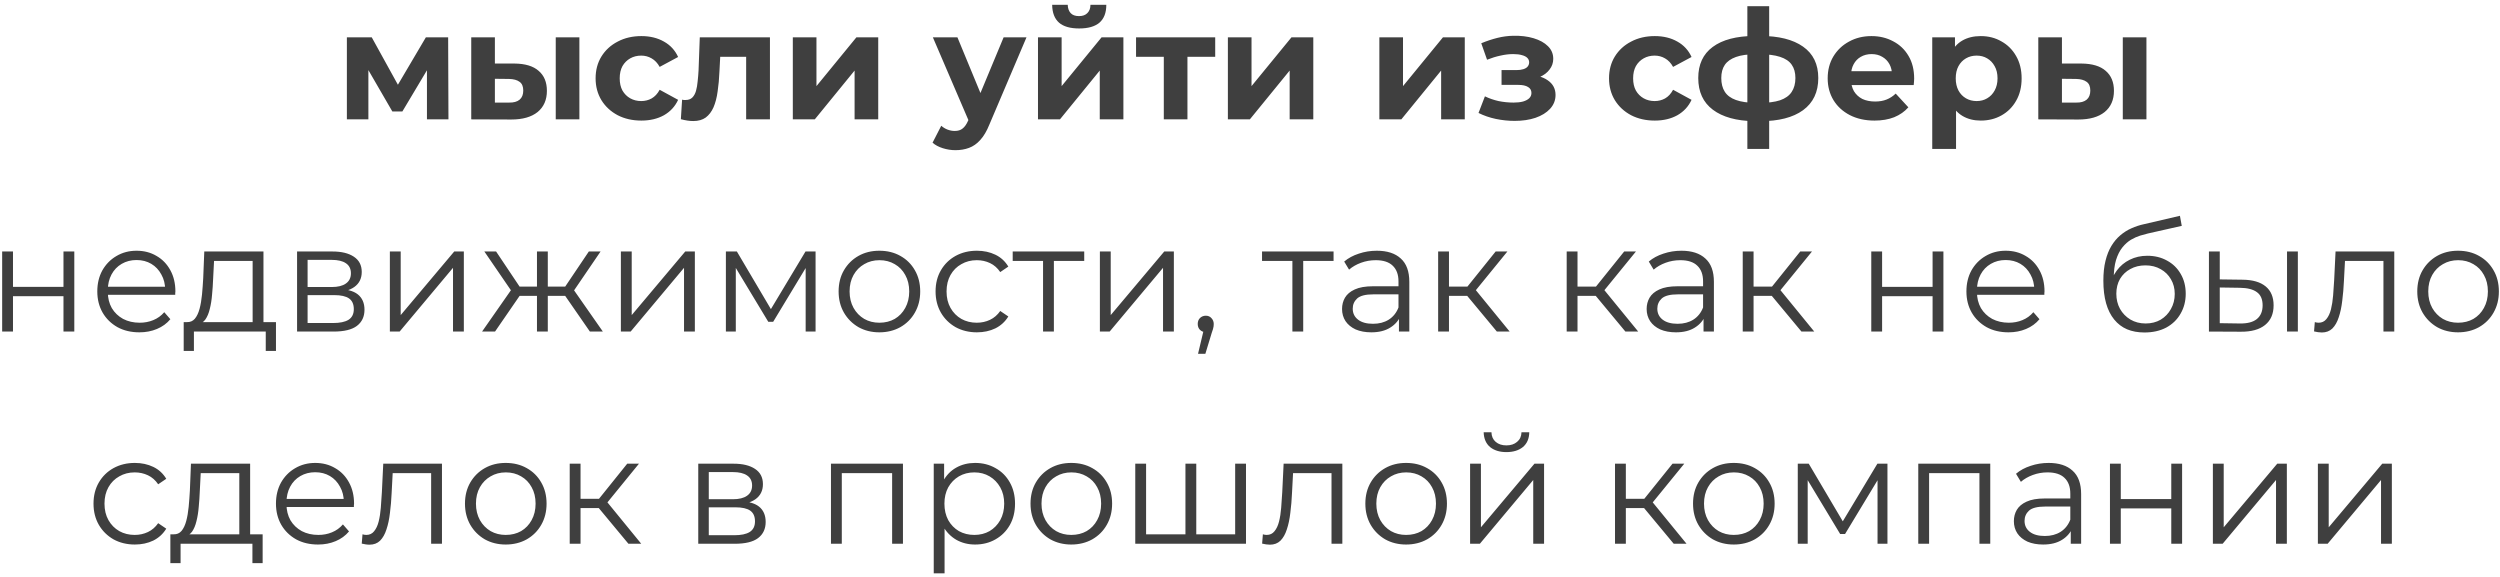 <?xml version="1.0" encoding="UTF-8"?> <svg xmlns="http://www.w3.org/2000/svg" width="377" height="87" viewBox="0 0 377 87" fill="none"> <path d="M52.309 18V5.626H56.058L60.727 14.09H59.232L64.223 5.626H67.581L67.627 18H64.384V9.306L64.936 9.674L60.681 16.804H59.163L54.885 9.421L55.552 9.26V18H52.309ZM83.806 18V5.626H87.371V18H83.806ZM77.573 9.582C79.198 9.597 80.417 9.965 81.23 10.686C82.058 11.391 82.472 12.396 82.472 13.699C82.472 15.064 82.004 16.129 81.069 16.896C80.133 17.647 78.807 18.023 77.09 18.023L71.064 18V5.626H74.629V9.582H77.573ZM76.768 15.47C77.458 15.485 77.987 15.34 78.355 15.033C78.723 14.726 78.907 14.266 78.907 13.653C78.907 13.04 78.723 12.603 78.355 12.342C77.987 12.066 77.458 11.92 76.768 11.905L74.629 11.882V15.47H76.768ZM96.718 18.184C95.383 18.184 94.195 17.916 93.153 17.379C92.11 16.827 91.29 16.068 90.692 15.102C90.109 14.136 89.817 13.04 89.817 11.813C89.817 10.571 90.109 9.475 90.692 8.524C91.29 7.558 92.11 6.807 93.153 6.27C94.195 5.718 95.383 5.442 96.718 5.442C98.021 5.442 99.156 5.718 100.121 6.27C101.087 6.807 101.8 7.581 102.26 8.593L99.478 10.088C99.156 9.505 98.749 9.076 98.258 8.8C97.783 8.524 97.262 8.386 96.695 8.386C96.081 8.386 95.529 8.524 95.038 8.8C94.548 9.076 94.157 9.467 93.865 9.973C93.59 10.479 93.451 11.092 93.451 11.813C93.451 12.534 93.59 13.147 93.865 13.653C94.157 14.159 94.548 14.55 95.038 14.826C95.529 15.102 96.081 15.24 96.695 15.24C97.262 15.24 97.783 15.11 98.258 14.849C98.749 14.573 99.156 14.136 99.478 13.538L102.26 15.056C101.8 16.053 101.087 16.827 100.121 17.379C99.156 17.916 98.021 18.184 96.718 18.184ZM102.675 17.977L102.859 15.033C102.951 15.048 103.043 15.064 103.135 15.079C103.227 15.079 103.311 15.079 103.388 15.079C103.817 15.079 104.154 14.956 104.4 14.711C104.645 14.466 104.829 14.136 104.952 13.722C105.074 13.293 105.159 12.81 105.205 12.273C105.266 11.736 105.312 11.177 105.343 10.594L105.527 5.626H116.107V18H112.519V7.696L113.324 8.57H107.896L108.655 7.65L108.494 10.755C108.448 11.859 108.356 12.871 108.218 13.791C108.095 14.711 107.888 15.508 107.597 16.183C107.305 16.842 106.914 17.356 106.424 17.724C105.933 18.077 105.304 18.253 104.538 18.253C104.262 18.253 103.97 18.23 103.664 18.184C103.357 18.138 103.027 18.069 102.675 17.977ZM119.557 18V5.626H123.122V12.986L129.148 5.626H132.437V18H128.872V10.64L122.869 18H119.557ZM144.079 22.646C143.435 22.646 142.798 22.546 142.17 22.347C141.541 22.148 141.027 21.872 140.629 21.519L141.94 18.966C142.216 19.211 142.53 19.403 142.883 19.541C143.251 19.679 143.611 19.748 143.964 19.748C144.47 19.748 144.868 19.625 145.16 19.38C145.466 19.15 145.742 18.759 145.988 18.207L146.632 16.689L146.908 16.298L151.347 5.626H154.797L149.208 18.759C148.809 19.756 148.349 20.538 147.828 21.105C147.322 21.672 146.754 22.071 146.126 22.301C145.512 22.531 144.83 22.646 144.079 22.646ZM146.195 18.483L140.675 5.626H144.378L148.656 15.976L146.195 18.483ZM156.528 18V5.626H160.093V12.986L166.119 5.626H169.408V18H165.843V10.64L159.84 18H156.528ZM162.738 4.292C161.388 4.292 160.376 4.001 159.702 3.418C159.027 2.82 158.682 1.923 158.667 0.727H161.013C161.028 1.248 161.174 1.662 161.45 1.969C161.726 2.276 162.147 2.429 162.715 2.429C163.267 2.429 163.688 2.276 163.98 1.969C164.286 1.662 164.44 1.248 164.44 0.727H166.832C166.832 1.923 166.487 2.82 165.797 3.418C165.107 4.001 164.087 4.292 162.738 4.292ZM175.502 18V7.742L176.307 8.57H171.316V5.626H183.253V8.57H178.262L179.067 7.742V18H175.502ZM185.165 18V5.626H188.73V12.986L194.756 5.626H198.045V18H194.48V10.64L188.477 18H185.165ZM208.008 18V5.626H211.573V12.986L217.599 5.626H220.888V18H217.323V10.64L211.32 18H208.008ZM228.411 18.23C229.576 18.23 230.619 18.077 231.539 17.77C232.474 17.448 233.21 16.996 233.747 16.413C234.299 15.815 234.575 15.117 234.575 14.32C234.575 13.385 234.184 12.649 233.402 12.112C232.62 11.56 231.547 11.284 230.182 11.284L230.09 11.997C230.872 11.997 231.577 11.867 232.206 11.606C232.835 11.33 233.325 10.954 233.678 10.479C234.046 10.004 234.23 9.467 234.23 8.869C234.23 8.118 233.962 7.481 233.425 6.96C232.904 6.439 232.183 6.04 231.263 5.764C230.343 5.488 229.308 5.365 228.158 5.396C227.376 5.411 226.586 5.519 225.789 5.718C224.992 5.917 224.187 6.186 223.374 6.523L224.248 9.007C224.938 8.731 225.613 8.524 226.272 8.386C226.931 8.233 227.568 8.156 228.181 8.156C228.718 8.156 229.162 8.21 229.515 8.317C229.868 8.409 230.136 8.547 230.32 8.731C230.504 8.915 230.596 9.137 230.596 9.398C230.596 9.643 230.519 9.858 230.366 10.042C230.228 10.211 230.013 10.341 229.722 10.433C229.431 10.525 229.078 10.571 228.664 10.571H226.433V12.802H228.963C229.607 12.802 230.098 12.909 230.435 13.124C230.772 13.323 230.941 13.622 230.941 14.021C230.941 14.328 230.834 14.588 230.619 14.803C230.404 15.018 230.09 15.186 229.676 15.309C229.277 15.416 228.802 15.47 228.25 15.47C227.483 15.47 226.724 15.393 225.973 15.24C225.237 15.071 224.555 14.834 223.926 14.527L222.96 17.034C223.757 17.433 224.624 17.732 225.559 17.931C226.51 18.13 227.46 18.23 228.411 18.23ZM249.542 18.184C248.208 18.184 247.019 17.916 245.977 17.379C244.934 16.827 244.114 16.068 243.516 15.102C242.933 14.136 242.642 13.04 242.642 11.813C242.642 10.571 242.933 9.475 243.516 8.524C244.114 7.558 244.934 6.807 245.977 6.27C247.019 5.718 248.208 5.442 249.542 5.442C250.845 5.442 251.98 5.718 252.946 6.27C253.912 6.807 254.625 7.581 255.085 8.593L252.302 10.088C251.98 9.505 251.573 9.076 251.083 8.8C250.607 8.524 250.086 8.386 249.519 8.386C248.905 8.386 248.353 8.524 247.863 8.8C247.372 9.076 246.981 9.467 246.69 9.973C246.414 10.479 246.276 11.092 246.276 11.813C246.276 12.534 246.414 13.147 246.69 13.653C246.981 14.159 247.372 14.55 247.863 14.826C248.353 15.102 248.905 15.24 249.519 15.24C250.086 15.24 250.607 15.11 251.083 14.849C251.573 14.573 251.98 14.136 252.302 13.538L255.085 15.056C254.625 16.053 253.912 16.827 252.946 17.379C251.98 17.916 250.845 18.184 249.542 18.184ZM265.434 18.276C265.403 18.276 265.319 18.276 265.181 18.276C265.043 18.276 264.912 18.276 264.79 18.276C264.667 18.276 264.583 18.276 264.537 18.276C261.853 18.23 259.776 17.655 258.304 16.551C256.832 15.447 256.096 13.852 256.096 11.767C256.096 9.712 256.824 8.148 258.281 7.075C259.753 5.986 261.861 5.434 264.606 5.419C264.636 5.419 264.713 5.419 264.836 5.419C264.974 5.419 265.104 5.419 265.227 5.419C265.349 5.419 265.426 5.419 265.457 5.419C268.232 5.419 270.379 5.956 271.897 7.029C273.43 8.102 274.197 9.682 274.197 11.767C274.197 13.883 273.43 15.501 271.897 16.62C270.379 17.724 268.224 18.276 265.434 18.276ZM265.319 15.516C266.591 15.516 267.626 15.386 268.424 15.125C269.221 14.849 269.804 14.435 270.172 13.883C270.555 13.316 270.747 12.61 270.747 11.767C270.747 10.954 270.563 10.287 270.195 9.766C269.827 9.229 269.236 8.831 268.424 8.57C267.626 8.309 266.591 8.179 265.319 8.179C265.273 8.179 265.181 8.179 265.043 8.179C264.905 8.179 264.813 8.179 264.767 8.179C263.54 8.179 262.543 8.317 261.777 8.593C261.01 8.869 260.45 9.268 260.098 9.789C259.745 10.31 259.569 10.97 259.569 11.767C259.569 12.595 259.745 13.285 260.098 13.837C260.45 14.389 261.01 14.803 261.777 15.079C262.543 15.355 263.54 15.501 264.767 15.516C264.813 15.516 264.905 15.516 265.043 15.516C265.181 15.516 265.273 15.516 265.319 15.516ZM263.502 22.462V0.934H266.791V22.462H263.502ZM282.675 18.184C281.265 18.184 280.023 17.908 278.949 17.356C277.891 16.804 277.071 16.053 276.488 15.102C275.906 14.136 275.614 13.04 275.614 11.813C275.614 10.571 275.898 9.475 276.465 8.524C277.048 7.558 277.838 6.807 278.834 6.27C279.831 5.718 280.958 5.442 282.215 5.442C283.427 5.442 284.515 5.703 285.481 6.224C286.463 6.73 287.237 7.466 287.804 8.432C288.372 9.383 288.655 10.525 288.655 11.859C288.655 11.997 288.648 12.158 288.632 12.342C288.617 12.511 288.602 12.672 288.586 12.825H278.535V10.732H286.7L285.32 11.353C285.32 10.709 285.19 10.149 284.929 9.674C284.669 9.199 284.308 8.831 283.848 8.57C283.388 8.294 282.852 8.156 282.238 8.156C281.625 8.156 281.081 8.294 280.605 8.57C280.145 8.831 279.785 9.206 279.524 9.697C279.264 10.172 279.133 10.74 279.133 11.399V11.951C279.133 12.626 279.279 13.224 279.57 13.745C279.877 14.251 280.299 14.642 280.835 14.918C281.387 15.179 282.031 15.309 282.767 15.309C283.427 15.309 284.002 15.209 284.492 15.01C284.998 14.811 285.458 14.512 285.872 14.113L287.781 16.183C287.214 16.827 286.501 17.325 285.642 17.678C284.784 18.015 283.795 18.184 282.675 18.184ZM298.697 18.184C297.654 18.184 296.742 17.954 295.96 17.494C295.178 17.034 294.564 16.336 294.12 15.401C293.69 14.45 293.476 13.254 293.476 11.813C293.476 10.356 293.683 9.16 294.097 8.225C294.511 7.29 295.109 6.592 295.891 6.132C296.673 5.672 297.608 5.442 298.697 5.442C299.862 5.442 300.905 5.71 301.825 6.247C302.76 6.768 303.496 7.504 304.033 8.455C304.585 9.406 304.861 10.525 304.861 11.813C304.861 13.116 304.585 14.243 304.033 15.194C303.496 16.145 302.76 16.881 301.825 17.402C300.905 17.923 299.862 18.184 298.697 18.184ZM291.383 22.462V5.626H294.81V8.156L294.741 11.836L294.971 15.493V22.462H291.383ZM298.076 15.24C298.674 15.24 299.203 15.102 299.663 14.826C300.138 14.55 300.514 14.159 300.79 13.653C301.081 13.132 301.227 12.518 301.227 11.813C301.227 11.092 301.081 10.479 300.79 9.973C300.514 9.467 300.138 9.076 299.663 8.8C299.203 8.524 298.674 8.386 298.076 8.386C297.478 8.386 296.941 8.524 296.466 8.8C295.99 9.076 295.615 9.467 295.339 9.973C295.063 10.479 294.925 11.092 294.925 11.813C294.925 12.518 295.063 13.132 295.339 13.653C295.615 14.159 295.99 14.55 296.466 14.826C296.941 15.102 297.478 15.24 298.076 15.24ZM320.117 18V5.626H323.682V18H320.117ZM313.884 9.582C315.51 9.597 316.729 9.965 317.541 10.686C318.369 11.391 318.783 12.396 318.783 13.699C318.783 15.064 318.316 16.129 317.38 16.896C316.445 17.647 315.119 18.023 313.401 18.023L307.375 18V5.626H310.94V9.582H313.884ZM313.079 15.47C313.769 15.485 314.298 15.34 314.666 15.033C315.034 14.726 315.218 14.266 315.218 13.653C315.218 13.04 315.034 12.603 314.666 12.342C314.298 12.066 313.769 11.92 313.079 11.905L310.94 11.882V15.47H313.079ZM0.326 50V37.925H1.959V43.261H9.572V37.925H11.205V50H9.572V44.664H1.959V50H0.326ZM21.021 50.115C19.764 50.115 18.66 49.854 17.709 49.333C16.759 48.796 16.015 48.068 15.478 47.148C14.942 46.213 14.673 45.147 14.673 43.951C14.673 42.755 14.926 41.697 15.432 40.777C15.954 39.857 16.659 39.136 17.548 38.615C18.453 38.078 19.465 37.81 20.584 37.81C21.719 37.81 22.723 38.071 23.597 38.592C24.487 39.098 25.184 39.819 25.69 40.754C26.196 41.674 26.449 42.74 26.449 43.951C26.449 44.028 26.442 44.112 26.426 44.204C26.426 44.281 26.426 44.365 26.426 44.457H15.915V43.238H25.552L24.908 43.721C24.908 42.847 24.717 42.073 24.333 41.398C23.965 40.708 23.459 40.171 22.815 39.788C22.171 39.405 21.428 39.213 20.584 39.213C19.756 39.213 19.013 39.405 18.353 39.788C17.694 40.171 17.18 40.708 16.812 41.398C16.444 42.088 16.26 42.878 16.26 43.767V44.02C16.26 44.94 16.46 45.753 16.858 46.458C17.272 47.148 17.84 47.692 18.56 48.091C19.296 48.474 20.132 48.666 21.067 48.666C21.803 48.666 22.486 48.536 23.114 48.275C23.758 48.014 24.31 47.616 24.77 47.079L25.69 48.137C25.154 48.781 24.479 49.272 23.666 49.609C22.869 49.946 21.987 50.115 21.021 50.115ZM38.097 49.218V39.351H32.278L32.14 42.042C32.109 42.855 32.056 43.652 31.979 44.434C31.918 45.216 31.803 45.937 31.634 46.596C31.481 47.24 31.259 47.769 30.967 48.183C30.676 48.582 30.3 48.812 29.84 48.873L28.207 48.574C28.683 48.589 29.073 48.421 29.38 48.068C29.687 47.7 29.924 47.202 30.093 46.573C30.262 45.944 30.384 45.231 30.461 44.434C30.538 43.621 30.599 42.793 30.645 41.95L30.806 37.925H39.73V49.218H38.097ZM27.701 52.921V48.574H41.616V52.921H40.075V50H29.242V52.921H27.701ZM44.799 50V37.925H50.135C51.499 37.925 52.573 38.186 53.355 38.707C54.152 39.228 54.551 39.995 54.551 41.007C54.551 41.988 54.175 42.747 53.424 43.284C52.672 43.805 51.683 44.066 50.457 44.066L50.779 43.583C52.22 43.583 53.278 43.851 53.953 44.388C54.627 44.925 54.965 45.699 54.965 46.711C54.965 47.754 54.581 48.566 53.815 49.149C53.063 49.716 51.89 50 50.296 50H44.799ZM46.386 48.712H50.227C51.254 48.712 52.028 48.551 52.55 48.229C53.086 47.892 53.355 47.355 53.355 46.619C53.355 45.883 53.117 45.346 52.642 45.009C52.166 44.672 51.415 44.503 50.388 44.503H46.386V48.712ZM46.386 43.284H50.02C50.955 43.284 51.668 43.108 52.159 42.755C52.665 42.402 52.918 41.889 52.918 41.214C52.918 40.539 52.665 40.033 52.159 39.696C51.668 39.359 50.955 39.19 50.02 39.19H46.386V43.284ZM58.792 50V37.925H60.425V47.516L68.498 37.925H69.947V50H68.314V40.386L60.264 50H58.792ZM88.956 50L84.816 44.02L86.173 43.215L90.911 50H88.956ZM82.102 44.618V43.215H85.92V44.618H82.102ZM86.334 44.135L84.77 43.905L88.795 37.925H90.566L86.334 44.135ZM74.65 50H72.695L77.433 43.215L78.767 44.02L74.65 50ZM82.608 50H80.975V37.925H82.608V50ZM81.481 44.618H77.686V43.215H81.481V44.618ZM77.295 44.135L73.04 37.925H74.811L78.813 43.905L77.295 44.135ZM93.629 50V37.925H95.262V47.516L103.335 37.925H104.784V50H103.151V40.386L95.101 50H93.629ZM109.464 50V37.925H111.12L116.594 47.194H115.904L121.47 37.925H122.988V50H121.493V39.788L121.792 39.926L116.594 48.528H115.858L110.614 39.834L110.959 39.765V50H109.464ZM132.603 50.115C131.437 50.115 130.387 49.854 129.452 49.333C128.532 48.796 127.803 48.068 127.267 47.148C126.73 46.213 126.462 45.147 126.462 43.951C126.462 42.74 126.73 41.674 127.267 40.754C127.803 39.834 128.532 39.113 129.452 38.592C130.372 38.071 131.422 37.81 132.603 37.81C133.799 37.81 134.857 38.071 135.777 38.592C136.712 39.113 137.44 39.834 137.962 40.754C138.498 41.674 138.767 42.74 138.767 43.951C138.767 45.147 138.498 46.213 137.962 47.148C137.44 48.068 136.712 48.796 135.777 49.333C134.841 49.854 133.783 50.115 132.603 50.115ZM132.603 48.666C133.477 48.666 134.251 48.474 134.926 48.091C135.6 47.692 136.129 47.14 136.513 46.435C136.911 45.714 137.111 44.886 137.111 43.951C137.111 43 136.911 42.172 136.513 41.467C136.129 40.762 135.6 40.217 134.926 39.834C134.251 39.435 133.484 39.236 132.626 39.236C131.767 39.236 131 39.435 130.326 39.834C129.651 40.217 129.114 40.762 128.716 41.467C128.317 42.172 128.118 43 128.118 43.951C128.118 44.886 128.317 45.714 128.716 46.435C129.114 47.14 129.651 47.692 130.326 48.091C131 48.474 131.759 48.666 132.603 48.666ZM147.317 50.115C146.121 50.115 145.047 49.854 144.097 49.333C143.161 48.796 142.425 48.068 141.889 47.148C141.352 46.213 141.084 45.147 141.084 43.951C141.084 42.74 141.352 41.674 141.889 40.754C142.425 39.834 143.161 39.113 144.097 38.592C145.047 38.071 146.121 37.81 147.317 37.81C148.344 37.81 149.272 38.009 150.1 38.408C150.928 38.807 151.579 39.405 152.055 40.202L150.836 41.03C150.422 40.417 149.908 39.964 149.295 39.673C148.681 39.382 148.014 39.236 147.294 39.236C146.435 39.236 145.661 39.435 144.971 39.834C144.281 40.217 143.736 40.762 143.338 41.467C142.939 42.172 142.74 43 142.74 43.951C142.74 44.902 142.939 45.73 143.338 46.435C143.736 47.14 144.281 47.692 144.971 48.091C145.661 48.474 146.435 48.666 147.294 48.666C148.014 48.666 148.681 48.52 149.295 48.229C149.908 47.938 150.422 47.493 150.836 46.895L152.055 47.723C151.579 48.505 150.928 49.103 150.1 49.517C149.272 49.916 148.344 50.115 147.317 50.115ZM157.292 50V38.914L157.706 39.351H152.715V37.925H163.502V39.351H158.511L158.925 38.914V50H157.292ZM165.863 50V37.925H167.496V47.516L175.569 37.925H177.018V50H175.385V40.386L167.335 50H165.863ZM180.663 53.358L181.675 49.103L181.859 50.092C181.506 50.092 181.207 49.977 180.962 49.747C180.732 49.517 180.617 49.218 180.617 48.85C180.617 48.482 180.732 48.183 180.962 47.953C181.207 47.723 181.499 47.608 181.836 47.608C182.189 47.608 182.472 47.731 182.687 47.976C182.917 48.221 183.032 48.513 183.032 48.85C183.032 48.973 183.024 49.095 183.009 49.218C182.994 49.341 182.963 49.479 182.917 49.632C182.871 49.785 182.81 49.969 182.733 50.184L181.767 53.358H180.663ZM194.892 50V38.914L195.306 39.351H190.315V37.925H201.102V39.351H196.111L196.525 38.914V50H194.892ZM210.961 50V47.332L210.892 46.895V42.433C210.892 41.406 210.6 40.616 210.018 40.064C209.45 39.512 208.599 39.236 207.465 39.236C206.683 39.236 205.939 39.366 205.234 39.627C204.528 39.888 203.93 40.233 203.44 40.662L202.704 39.443C203.317 38.922 204.053 38.523 204.912 38.247C205.77 37.956 206.675 37.81 207.626 37.81C209.19 37.81 210.393 38.201 211.237 38.983C212.095 39.75 212.525 40.923 212.525 42.502V50H210.961ZM206.798 50.115C205.893 50.115 205.103 49.969 204.429 49.678C203.769 49.371 203.263 48.957 202.911 48.436C202.558 47.899 202.382 47.286 202.382 46.596C202.382 45.967 202.527 45.4 202.819 44.894C203.125 44.373 203.616 43.959 204.291 43.652C204.981 43.33 205.901 43.169 207.051 43.169H211.214V44.388H207.097C205.931 44.388 205.119 44.595 204.659 45.009C204.214 45.423 203.992 45.937 203.992 46.55C203.992 47.24 204.26 47.792 204.797 48.206C205.333 48.62 206.085 48.827 207.051 48.827C207.971 48.827 208.76 48.62 209.42 48.206C210.094 47.777 210.585 47.163 210.892 46.366L211.26 47.493C210.953 48.29 210.416 48.927 209.65 49.402C208.898 49.877 207.948 50.115 206.798 50.115ZM225.727 50L220.759 44.02L222.116 43.215L227.659 50H225.727ZM216.872 50V37.925H218.505V50H216.872ZM217.999 44.618V43.215H221.886V44.618H217.999ZM222.254 44.135L220.736 43.905L225.543 37.925H227.314L222.254 44.135ZM245.111 50L240.143 44.02L241.5 43.215L247.043 50H245.111ZM236.256 50V37.925H237.889V50H236.256ZM237.383 44.618V43.215H241.27V44.618H237.383ZM241.638 44.135L240.12 43.905L244.927 37.925H246.698L241.638 44.135ZM256.893 50V47.332L256.824 46.895V42.433C256.824 41.406 256.533 40.616 255.95 40.064C255.383 39.512 254.532 39.236 253.397 39.236C252.615 39.236 251.872 39.366 251.166 39.627C250.461 39.888 249.863 40.233 249.372 40.662L248.636 39.443C249.25 38.922 249.986 38.523 250.844 38.247C251.703 37.956 252.608 37.81 253.558 37.81C255.122 37.81 256.326 38.201 257.169 38.983C258.028 39.75 258.457 40.923 258.457 42.502V50H256.893ZM252.73 50.115C251.826 50.115 251.036 49.969 250.361 49.678C249.702 49.371 249.196 48.957 248.843 48.436C248.491 47.899 248.314 47.286 248.314 46.596C248.314 45.967 248.46 45.4 248.751 44.894C249.058 44.373 249.549 43.959 250.223 43.652C250.913 43.33 251.833 43.169 252.983 43.169H257.146V44.388H253.029C251.864 44.388 251.051 44.595 250.591 45.009C250.147 45.423 249.924 45.937 249.924 46.55C249.924 47.24 250.193 47.792 250.729 48.206C251.266 48.62 252.017 48.827 252.983 48.827C253.903 48.827 254.693 48.62 255.352 48.206C256.027 47.777 256.518 47.163 256.824 46.366L257.192 47.493C256.886 48.29 256.349 48.927 255.582 49.402C254.831 49.877 253.88 50.115 252.73 50.115ZM271.659 50L266.691 44.02L268.048 43.215L273.591 50H271.659ZM262.804 50V37.925H264.437V50H262.804ZM263.931 44.618V43.215H267.818V44.618H263.931ZM268.186 44.135L266.668 43.905L271.475 37.925H273.246L268.186 44.135ZM282.188 50V37.925H283.821V43.261H291.434V37.925H293.067V50H291.434V44.664H283.821V50H282.188ZM302.884 50.115C301.626 50.115 300.522 49.854 299.572 49.333C298.621 48.796 297.877 48.068 297.341 47.148C296.804 46.213 296.536 45.147 296.536 43.951C296.536 42.755 296.789 41.697 297.295 40.777C297.816 39.857 298.521 39.136 299.411 38.615C300.315 38.078 301.327 37.81 302.447 37.81C303.581 37.81 304.586 38.071 305.46 38.592C306.349 39.098 307.047 39.819 307.553 40.754C308.059 41.674 308.312 42.74 308.312 43.951C308.312 44.028 308.304 44.112 308.289 44.204C308.289 44.281 308.289 44.365 308.289 44.457H297.778V43.238H307.415L306.771 43.721C306.771 42.847 306.579 42.073 306.196 41.398C305.828 40.708 305.322 40.171 304.678 39.788C304.034 39.405 303.29 39.213 302.447 39.213C301.619 39.213 300.875 39.405 300.216 39.788C299.556 40.171 299.043 40.708 298.675 41.398C298.307 42.088 298.123 42.878 298.123 43.767V44.02C298.123 44.94 298.322 45.753 298.721 46.458C299.135 47.148 299.702 47.692 300.423 48.091C301.159 48.474 301.994 48.666 302.93 48.666C303.666 48.666 304.348 48.536 304.977 48.275C305.621 48.014 306.173 47.616 306.633 47.079L307.553 48.137C307.016 48.781 306.341 49.272 305.529 49.609C304.731 49.946 303.85 50.115 302.884 50.115ZM323.374 50.138C322.393 50.138 321.519 49.977 320.752 49.655C320.001 49.333 319.357 48.842 318.82 48.183C318.283 47.524 317.877 46.711 317.601 45.745C317.325 44.764 317.187 43.629 317.187 42.341C317.187 41.191 317.294 40.187 317.509 39.328C317.724 38.454 318.023 37.703 318.406 37.074C318.789 36.445 319.234 35.916 319.74 35.487C320.261 35.042 320.821 34.69 321.419 34.429C322.032 34.153 322.661 33.946 323.305 33.808L328.733 32.543L329.009 34.061L323.903 35.211C323.581 35.288 323.19 35.395 322.73 35.533C322.285 35.671 321.825 35.878 321.35 36.154C320.89 36.43 320.461 36.813 320.062 37.304C319.663 37.795 319.341 38.431 319.096 39.213C318.866 39.98 318.751 40.938 318.751 42.088C318.751 42.333 318.759 42.533 318.774 42.686C318.789 42.824 318.805 42.977 318.82 43.146C318.851 43.299 318.874 43.529 318.889 43.836L318.176 43.238C318.345 42.303 318.69 41.49 319.211 40.8C319.732 40.095 320.384 39.55 321.166 39.167C321.963 38.768 322.845 38.569 323.811 38.569C324.93 38.569 325.927 38.814 326.801 39.305C327.675 39.78 328.357 40.447 328.848 41.306C329.354 42.165 329.607 43.161 329.607 44.296C329.607 45.415 329.346 46.42 328.825 47.309C328.319 48.198 327.598 48.896 326.663 49.402C325.728 49.893 324.631 50.138 323.374 50.138ZM323.558 48.781C324.417 48.781 325.176 48.589 325.835 48.206C326.494 47.807 327.008 47.271 327.376 46.596C327.759 45.921 327.951 45.162 327.951 44.319C327.951 43.491 327.759 42.755 327.376 42.111C327.008 41.467 326.494 40.961 325.835 40.593C325.176 40.21 324.409 40.018 323.535 40.018C322.676 40.018 321.917 40.202 321.258 40.57C320.599 40.923 320.077 41.421 319.694 42.065C319.326 42.709 319.142 43.453 319.142 44.296C319.142 45.139 319.326 45.898 319.694 46.573C320.077 47.248 320.599 47.784 321.258 48.183C321.933 48.582 322.699 48.781 323.558 48.781ZM344.883 50V37.925H346.516V50H344.883ZM338.19 42.18C339.708 42.195 340.866 42.533 341.663 43.192C342.461 43.851 342.859 44.802 342.859 46.044C342.859 47.332 342.43 48.321 341.571 49.011C340.713 49.701 339.486 50.038 337.891 50.023L333.107 50V37.925H334.74V42.134L338.19 42.18ZM337.776 48.781C338.911 48.796 339.762 48.574 340.329 48.114C340.912 47.639 341.203 46.949 341.203 46.044C341.203 45.139 340.92 44.48 340.352 44.066C339.785 43.637 338.926 43.414 337.776 43.399L334.74 43.353V48.735L337.776 48.781ZM348.958 49.977L349.073 48.574C349.18 48.589 349.28 48.612 349.372 48.643C349.479 48.658 349.571 48.666 349.648 48.666C350.138 48.666 350.529 48.482 350.821 48.114C351.127 47.746 351.357 47.255 351.511 46.642C351.664 46.029 351.771 45.339 351.833 44.572C351.894 43.79 351.948 43.008 351.994 42.226L352.201 37.925H361.056V50H359.423V38.868L359.837 39.351H353.259L353.65 38.845L353.466 42.341C353.42 43.384 353.335 44.38 353.213 45.331C353.105 46.282 352.929 47.117 352.684 47.838C352.454 48.559 352.132 49.126 351.718 49.54C351.304 49.939 350.775 50.138 350.131 50.138C349.947 50.138 349.755 50.123 349.556 50.092C349.372 50.061 349.172 50.023 348.958 49.977ZM370.666 50.115C369.501 50.115 368.45 49.854 367.515 49.333C366.595 48.796 365.867 48.068 365.33 47.148C364.793 46.213 364.525 45.147 364.525 43.951C364.525 42.74 364.793 41.674 365.33 40.754C365.867 39.834 366.595 39.113 367.515 38.592C368.435 38.071 369.485 37.81 370.666 37.81C371.862 37.81 372.92 38.071 373.84 38.592C374.775 39.113 375.504 39.834 376.025 40.754C376.562 41.674 376.83 42.74 376.83 43.951C376.83 45.147 376.562 46.213 376.025 47.148C375.504 48.068 374.775 48.796 373.84 49.333C372.905 49.854 371.847 50.115 370.666 50.115ZM370.666 48.666C371.54 48.666 372.314 48.474 372.989 48.091C373.664 47.692 374.193 47.14 374.576 46.435C374.975 45.714 375.174 44.886 375.174 43.951C375.174 43 374.975 42.172 374.576 41.467C374.193 40.762 373.664 40.217 372.989 39.834C372.314 39.435 371.548 39.236 370.689 39.236C369.83 39.236 369.064 39.435 368.389 39.834C367.714 40.217 367.178 40.762 366.779 41.467C366.38 42.172 366.181 43 366.181 43.951C366.181 44.886 366.38 45.714 366.779 46.435C367.178 47.14 367.714 47.692 368.389 48.091C369.064 48.474 369.823 48.666 370.666 48.666ZM20.334 82.115C19.138 82.115 18.064 81.854 17.114 81.333C16.178 80.796 15.442 80.068 14.906 79.148C14.369 78.213 14.101 77.147 14.101 75.951C14.101 74.74 14.369 73.674 14.906 72.754C15.442 71.834 16.178 71.113 17.114 70.592C18.064 70.071 19.138 69.81 20.334 69.81C21.361 69.81 22.289 70.009 23.117 70.408C23.945 70.807 24.596 71.405 25.072 72.202L23.853 73.03C23.439 72.417 22.925 71.964 22.312 71.673C21.698 71.382 21.031 71.236 20.311 71.236C19.452 71.236 18.678 71.435 17.988 71.834C17.298 72.217 16.753 72.762 16.355 73.467C15.956 74.172 15.757 75 15.757 75.951C15.757 76.902 15.956 77.73 16.355 78.435C16.753 79.14 17.298 79.692 17.988 80.091C18.678 80.474 19.452 80.666 20.311 80.666C21.031 80.666 21.698 80.52 22.312 80.229C22.925 79.938 23.439 79.493 23.853 78.895L25.072 79.723C24.596 80.505 23.945 81.103 23.117 81.517C22.289 81.916 21.361 82.115 20.334 82.115ZM36.087 81.218V71.351H30.268L30.13 74.042C30.099 74.855 30.046 75.652 29.969 76.434C29.908 77.216 29.793 77.937 29.624 78.596C29.471 79.24 29.248 79.769 28.957 80.183C28.666 80.582 28.29 80.812 27.83 80.873L26.197 80.574C26.672 80.589 27.063 80.421 27.37 80.068C27.677 79.7 27.914 79.202 28.083 78.573C28.252 77.944 28.374 77.231 28.451 76.434C28.528 75.621 28.589 74.793 28.635 73.95L28.796 69.925H37.72V81.218H36.087ZM25.691 84.921V80.574H39.606V84.921H38.065V82H27.232V84.921H25.691ZM47.963 82.115C46.706 82.115 45.602 81.854 44.651 81.333C43.701 80.796 42.957 80.068 42.42 79.148C41.884 78.213 41.615 77.147 41.615 75.951C41.615 74.755 41.868 73.697 42.374 72.777C42.896 71.857 43.601 71.136 44.49 70.615C45.395 70.078 46.407 69.81 47.526 69.81C48.661 69.81 49.665 70.071 50.539 70.592C51.429 71.098 52.126 71.819 52.632 72.754C53.138 73.674 53.391 74.74 53.391 75.951C53.391 76.028 53.384 76.112 53.368 76.204C53.368 76.281 53.368 76.365 53.368 76.457H42.857V75.238H52.494L51.85 75.721C51.85 74.847 51.659 74.073 51.275 73.398C50.907 72.708 50.401 72.171 49.757 71.788C49.113 71.405 48.37 71.213 47.526 71.213C46.698 71.213 45.955 71.405 45.295 71.788C44.636 72.171 44.122 72.708 43.754 73.398C43.386 74.088 43.202 74.878 43.202 75.767V76.02C43.202 76.94 43.402 77.753 43.8 78.458C44.214 79.148 44.782 79.692 45.502 80.091C46.238 80.474 47.074 80.666 48.009 80.666C48.745 80.666 49.428 80.536 50.056 80.275C50.7 80.014 51.252 79.616 51.712 79.079L52.632 80.137C52.096 80.781 51.421 81.272 50.608 81.609C49.811 81.946 48.929 82.115 47.963 82.115ZM54.551 81.977L54.666 80.574C54.773 80.589 54.873 80.612 54.965 80.643C55.072 80.658 55.164 80.666 55.241 80.666C55.732 80.666 56.123 80.482 56.414 80.114C56.721 79.746 56.951 79.255 57.104 78.642C57.257 78.029 57.365 77.339 57.426 76.572C57.487 75.79 57.541 75.008 57.587 74.226L57.794 69.925H66.649V82H65.016V70.868L65.43 71.351H58.852L59.243 70.845L59.059 74.341C59.013 75.384 58.929 76.38 58.806 77.331C58.699 78.282 58.522 79.117 58.277 79.838C58.047 80.559 57.725 81.126 57.311 81.54C56.897 81.939 56.368 82.138 55.724 82.138C55.54 82.138 55.348 82.123 55.149 82.092C54.965 82.061 54.766 82.023 54.551 81.977ZM76.259 82.115C75.094 82.115 74.044 81.854 73.108 81.333C72.188 80.796 71.46 80.068 70.923 79.148C70.387 78.213 70.118 77.147 70.118 75.951C70.118 74.74 70.387 73.674 70.923 72.754C71.46 71.834 72.188 71.113 73.108 70.592C74.028 70.071 75.079 69.81 76.259 69.81C77.455 69.81 78.513 70.071 79.433 70.592C80.369 71.113 81.097 71.834 81.618 72.754C82.155 73.674 82.423 74.74 82.423 75.951C82.423 77.147 82.155 78.213 81.618 79.148C81.097 80.068 80.369 80.796 79.433 81.333C78.498 81.854 77.44 82.115 76.259 82.115ZM76.259 80.666C77.133 80.666 77.908 80.474 78.582 80.091C79.257 79.692 79.786 79.14 80.169 78.435C80.568 77.714 80.767 76.886 80.767 75.951C80.767 75 80.568 74.172 80.169 73.467C79.786 72.762 79.257 72.217 78.582 71.834C77.908 71.435 77.141 71.236 76.282 71.236C75.424 71.236 74.657 71.435 73.982 71.834C73.308 72.217 72.771 72.762 72.372 73.467C71.974 74.172 71.774 75 71.774 75.951C71.774 76.886 71.974 77.714 72.372 78.435C72.771 79.14 73.308 79.692 73.982 80.091C74.657 80.474 75.416 80.666 76.259 80.666ZM94.768 82L89.8 76.02L91.157 75.215L96.7 82H94.768ZM85.913 82V69.925H87.546V82H85.913ZM87.04 76.618V75.215H90.927V76.618H87.04ZM91.295 76.135L89.777 75.905L94.584 69.925H96.355L91.295 76.135ZM105.297 82V69.925H110.633C111.998 69.925 113.071 70.186 113.853 70.707C114.65 71.228 115.049 71.995 115.049 73.007C115.049 73.988 114.673 74.747 113.922 75.284C113.171 75.805 112.182 76.066 110.955 76.066L111.277 75.583C112.718 75.583 113.776 75.851 114.451 76.388C115.126 76.925 115.463 77.699 115.463 78.711C115.463 79.754 115.08 80.566 114.313 81.149C113.562 81.716 112.389 82 110.794 82H105.297ZM106.884 80.712H110.725C111.752 80.712 112.527 80.551 113.048 80.229C113.585 79.892 113.853 79.355 113.853 78.619C113.853 77.883 113.615 77.346 113.14 77.009C112.665 76.672 111.913 76.503 110.886 76.503H106.884V80.712ZM106.884 75.284H110.518C111.453 75.284 112.166 75.108 112.657 74.755C113.163 74.402 113.416 73.889 113.416 73.214C113.416 72.539 113.163 72.033 112.657 71.696C112.166 71.359 111.453 71.19 110.518 71.19H106.884V75.284ZM125.31 82V69.925H136.166V82H134.533V70.914L134.947 71.351H126.529L126.943 70.914V82H125.31ZM147.041 82.115C145.998 82.115 145.055 81.877 144.212 81.402C143.369 80.911 142.694 80.214 142.188 79.309C141.697 78.389 141.452 77.27 141.452 75.951C141.452 74.632 141.697 73.521 142.188 72.616C142.679 71.696 143.346 70.998 144.189 70.523C145.032 70.048 145.983 69.81 147.041 69.81C148.191 69.81 149.218 70.071 150.123 70.592C151.043 71.098 151.764 71.819 152.285 72.754C152.806 73.674 153.067 74.74 153.067 75.951C153.067 77.178 152.806 78.251 152.285 79.171C151.764 80.091 151.043 80.812 150.123 81.333C149.218 81.854 148.191 82.115 147.041 82.115ZM140.808 86.462V69.925H142.372V73.559L142.211 75.974L142.441 78.412V86.462H140.808ZM146.926 80.666C147.785 80.666 148.551 80.474 149.226 80.091C149.901 79.692 150.437 79.14 150.836 78.435C151.235 77.714 151.434 76.886 151.434 75.951C151.434 75.016 151.235 74.195 150.836 73.49C150.437 72.785 149.901 72.233 149.226 71.834C148.551 71.435 147.785 71.236 146.926 71.236C146.067 71.236 145.293 71.435 144.603 71.834C143.928 72.233 143.392 72.785 142.993 73.49C142.61 74.195 142.418 75.016 142.418 75.951C142.418 76.886 142.61 77.714 142.993 78.435C143.392 79.14 143.928 79.692 144.603 80.091C145.293 80.474 146.067 80.666 146.926 80.666ZM161.543 82.115C160.378 82.115 159.328 81.854 158.392 81.333C157.472 80.796 156.744 80.068 156.207 79.148C155.671 78.213 155.402 77.147 155.402 75.951C155.402 74.74 155.671 73.674 156.207 72.754C156.744 71.834 157.472 71.113 158.392 70.592C159.312 70.071 160.363 69.81 161.543 69.81C162.739 69.81 163.797 70.071 164.717 70.592C165.653 71.113 166.381 71.834 166.902 72.754C167.439 73.674 167.707 74.74 167.707 75.951C167.707 77.147 167.439 78.213 166.902 79.148C166.381 80.068 165.653 80.796 164.717 81.333C163.782 81.854 162.724 82.115 161.543 82.115ZM161.543 80.666C162.417 80.666 163.192 80.474 163.866 80.091C164.541 79.692 165.07 79.14 165.453 78.435C165.852 77.714 166.051 76.886 166.051 75.951C166.051 75 165.852 74.172 165.453 73.467C165.07 72.762 164.541 72.217 163.866 71.834C163.192 71.435 162.425 71.236 161.566 71.236C160.708 71.236 159.941 71.435 159.266 71.834C158.592 72.217 158.055 72.762 157.656 73.467C157.258 74.172 157.058 75 157.058 75.951C157.058 76.886 157.258 77.714 157.656 78.435C158.055 79.14 158.592 79.692 159.266 80.091C159.941 80.474 160.7 80.666 161.543 80.666ZM179.133 80.574L178.765 81.011V69.925H180.398V81.011L179.961 80.574H186.7L186.263 81.011V69.925H187.896V82H171.198V69.925H172.831V81.011L172.417 80.574H179.133ZM190.327 81.977L190.442 80.574C190.55 80.589 190.649 80.612 190.741 80.643C190.849 80.658 190.941 80.666 191.017 80.666C191.508 80.666 191.899 80.482 192.19 80.114C192.497 79.746 192.727 79.255 192.88 78.642C193.034 78.029 193.141 77.339 193.202 76.572C193.264 75.79 193.317 75.008 193.363 74.226L193.57 69.925H202.425V82H200.792V70.868L201.206 71.351H194.628L195.019 70.845L194.835 74.341C194.789 75.384 194.705 76.38 194.582 77.331C194.475 78.282 194.299 79.117 194.053 79.838C193.823 80.559 193.501 81.126 193.087 81.54C192.673 81.939 192.144 82.138 191.5 82.138C191.316 82.138 191.125 82.123 190.925 82.092C190.741 82.061 190.542 82.023 190.327 81.977ZM212.036 82.115C210.87 82.115 209.82 81.854 208.885 81.333C207.965 80.796 207.236 80.068 206.7 79.148C206.163 78.213 205.895 77.147 205.895 75.951C205.895 74.74 206.163 73.674 206.7 72.754C207.236 71.834 207.965 71.113 208.885 70.592C209.805 70.071 210.855 69.81 212.036 69.81C213.232 69.81 214.29 70.071 215.21 70.592C216.145 71.113 216.873 71.834 217.395 72.754C217.931 73.674 218.2 74.74 218.2 75.951C218.2 77.147 217.931 78.213 217.395 79.148C216.873 80.068 216.145 80.796 215.21 81.333C214.274 81.854 213.216 82.115 212.036 82.115ZM212.036 80.666C212.91 80.666 213.684 80.474 214.359 80.091C215.033 79.692 215.562 79.14 215.946 78.435C216.344 77.714 216.544 76.886 216.544 75.951C216.544 75 216.344 74.172 215.946 73.467C215.562 72.762 215.033 72.217 214.359 71.834C213.684 71.435 212.917 71.236 212.059 71.236C211.2 71.236 210.433 71.435 209.759 71.834C209.084 72.217 208.547 72.762 208.149 73.467C207.75 74.172 207.551 75 207.551 75.951C207.551 76.886 207.75 77.714 208.149 78.435C208.547 79.14 209.084 79.692 209.759 80.091C210.433 80.474 211.192 80.666 212.036 80.666ZM221.69 82V69.925H223.323V79.516L231.396 69.925H232.845V82H231.212V72.386L223.162 82H221.69ZM227.164 68.177C226.152 68.177 225.331 67.924 224.703 67.418C224.089 66.897 223.767 66.153 223.737 65.187H224.91C224.925 65.8 225.14 66.283 225.554 66.636C225.968 66.989 226.504 67.165 227.164 67.165C227.823 67.165 228.36 66.989 228.774 66.636C229.203 66.283 229.425 65.8 229.441 65.187H230.614C230.598 66.153 230.276 66.897 229.648 67.418C229.019 67.924 228.191 68.177 227.164 68.177ZM252.399 82L247.431 76.02L248.788 75.215L254.331 82H252.399ZM243.544 82V69.925H245.177V82H243.544ZM244.671 76.618V75.215H248.558V76.618H244.671ZM248.926 76.135L247.408 75.905L252.215 69.925H253.986L248.926 76.135ZM261.45 82.115C260.284 82.115 259.234 81.854 258.299 81.333C257.379 80.796 256.65 80.068 256.114 79.148C255.577 78.213 255.309 77.147 255.309 75.951C255.309 74.74 255.577 73.674 256.114 72.754C256.65 71.834 257.379 71.113 258.299 70.592C259.219 70.071 260.269 69.81 261.45 69.81C262.646 69.81 263.704 70.071 264.624 70.592C265.559 71.113 266.287 71.834 266.809 72.754C267.345 73.674 267.614 74.74 267.614 75.951C267.614 77.147 267.345 78.213 266.809 79.148C266.287 80.068 265.559 80.796 264.624 81.333C263.688 81.854 262.63 82.115 261.45 82.115ZM261.45 80.666C262.324 80.666 263.098 80.474 263.773 80.091C264.447 79.692 264.976 79.14 265.36 78.435C265.758 77.714 265.958 76.886 265.958 75.951C265.958 75 265.758 74.172 265.36 73.467C264.976 72.762 264.447 72.217 263.773 71.834C263.098 71.435 262.331 71.236 261.473 71.236C260.614 71.236 259.847 71.435 259.173 71.834C258.498 72.217 257.961 72.762 257.563 73.467C257.164 74.172 256.965 75 256.965 75.951C256.965 76.886 257.164 77.714 257.563 78.435C257.961 79.14 258.498 79.692 259.173 80.091C259.847 80.474 260.606 80.666 261.45 80.666ZM271.104 82V69.925H272.76L278.234 79.194H277.544L283.11 69.925H284.628V82H283.133V71.788L283.432 71.926L278.234 80.528H277.498L272.254 71.834L272.599 71.765V82H271.104ZM289.275 82V69.925H300.131V82H298.498V70.914L298.912 71.351H290.494L290.908 70.914V82H289.275ZM312.271 82V79.332L312.202 78.895V74.433C312.202 73.406 311.91 72.616 311.328 72.064C310.76 71.512 309.909 71.236 308.775 71.236C307.993 71.236 307.249 71.366 306.544 71.627C305.838 71.888 305.24 72.233 304.75 72.662L304.014 71.443C304.627 70.922 305.363 70.523 306.222 70.247C307.08 69.956 307.985 69.81 308.936 69.81C310.5 69.81 311.703 70.201 312.547 70.983C313.405 71.75 313.835 72.923 313.835 74.502V82H312.271ZM308.108 82.115C307.203 82.115 306.413 81.969 305.739 81.678C305.079 81.371 304.573 80.957 304.221 80.436C303.868 79.899 303.692 79.286 303.692 78.596C303.692 77.967 303.837 77.4 304.129 76.894C304.435 76.373 304.926 75.959 305.601 75.652C306.291 75.33 307.211 75.169 308.361 75.169H312.524V76.388H308.407C307.241 76.388 306.429 76.595 305.969 77.009C305.524 77.423 305.302 77.937 305.302 78.55C305.302 79.24 305.57 79.792 306.107 80.206C306.643 80.62 307.395 80.827 308.361 80.827C309.281 80.827 310.07 80.62 310.73 80.206C311.404 79.777 311.895 79.163 312.202 78.366L312.57 79.493C312.263 80.29 311.726 80.927 310.96 81.402C310.208 81.877 309.258 82.115 308.108 82.115ZM318.182 82V69.925H319.815V75.261H327.428V69.925H329.061V82H327.428V76.664H319.815V82H318.182ZM333.702 82V69.925H335.335V79.516L343.408 69.925H344.857V82H343.224V72.386L335.174 82H333.702ZM349.537 82V69.925H351.17V79.516L359.243 69.925H360.692V82H359.059V72.386L351.009 82H349.537Z" fill="#3F3F3F"></path> </svg> 